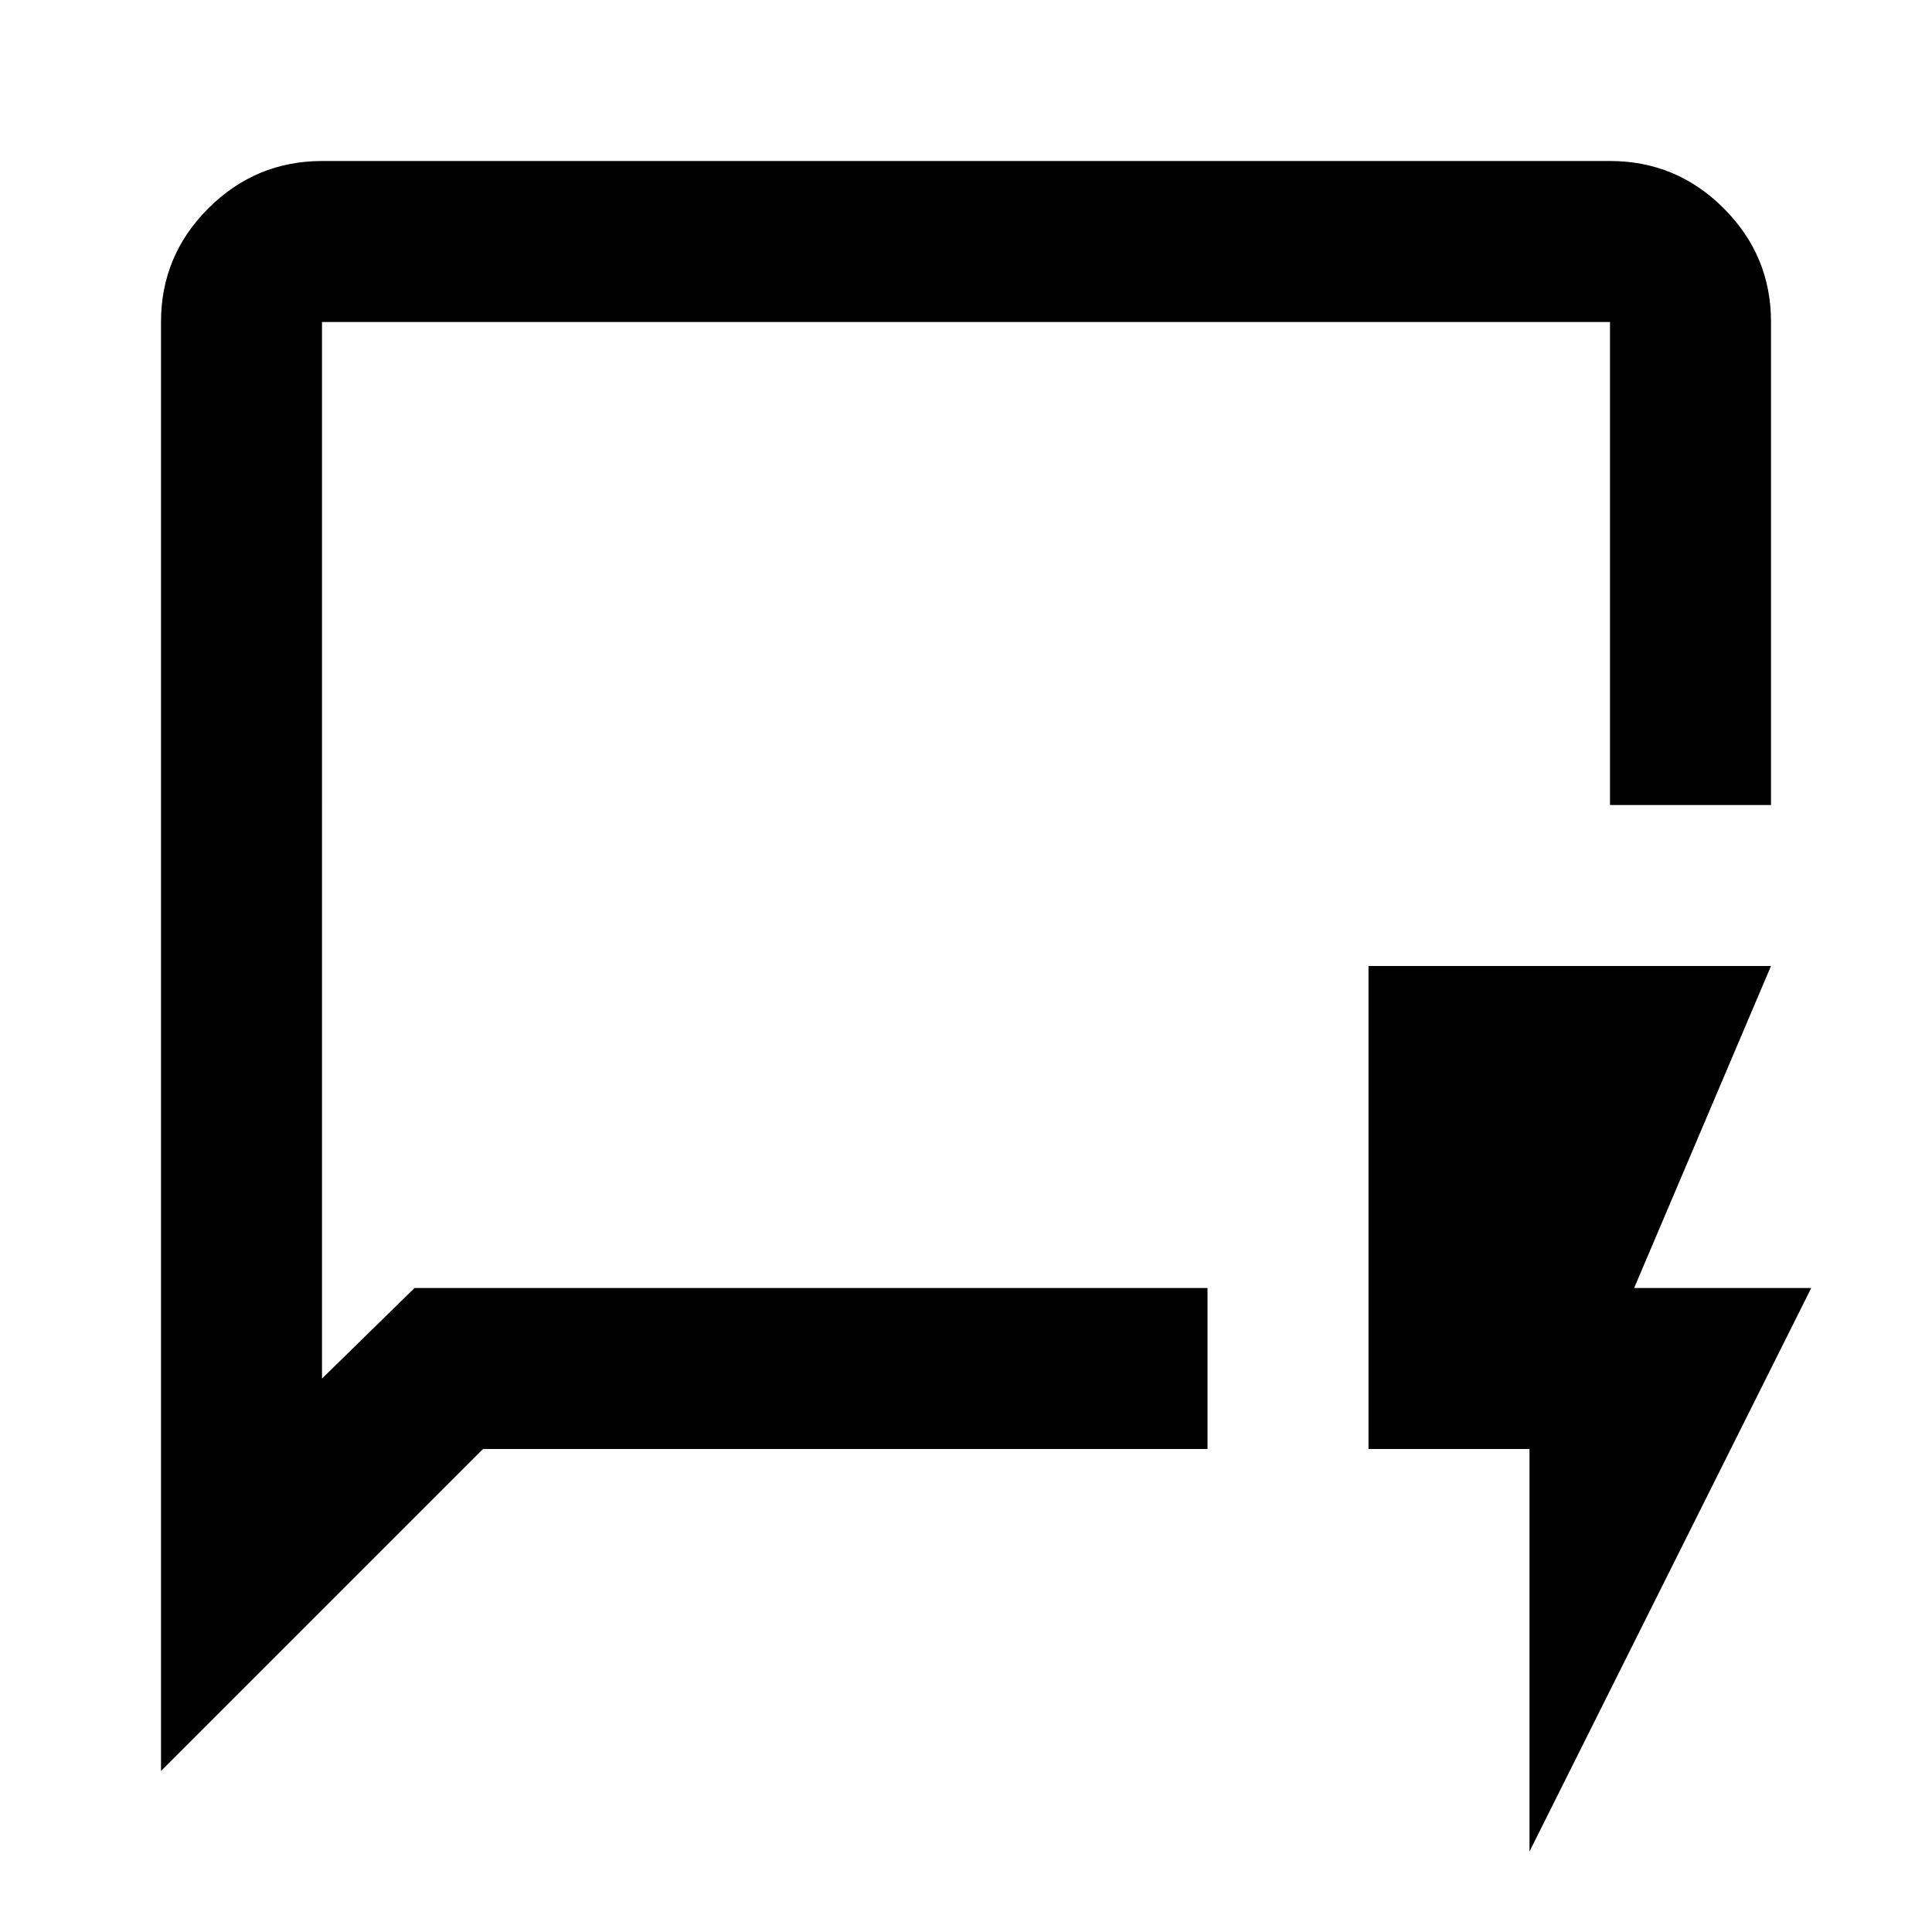 <?xml version="1.0" encoding="utf-8"?>
<!-- Generator: www.svgicons.com -->
<svg xmlns="http://www.w3.org/2000/svg" width="800" height="800" viewBox="0 0 24 24">
<path fill="currentColor" d="M2 22V4q0-.825.588-1.412T4 2h16q.825 0 1.413.588T22 4v6h-2V4H4v13.125L5.15 16H15v2H6zm2-6V4zm15 7v-5h-2v-6h5l-1.7 4h2.2z"/>
</svg>